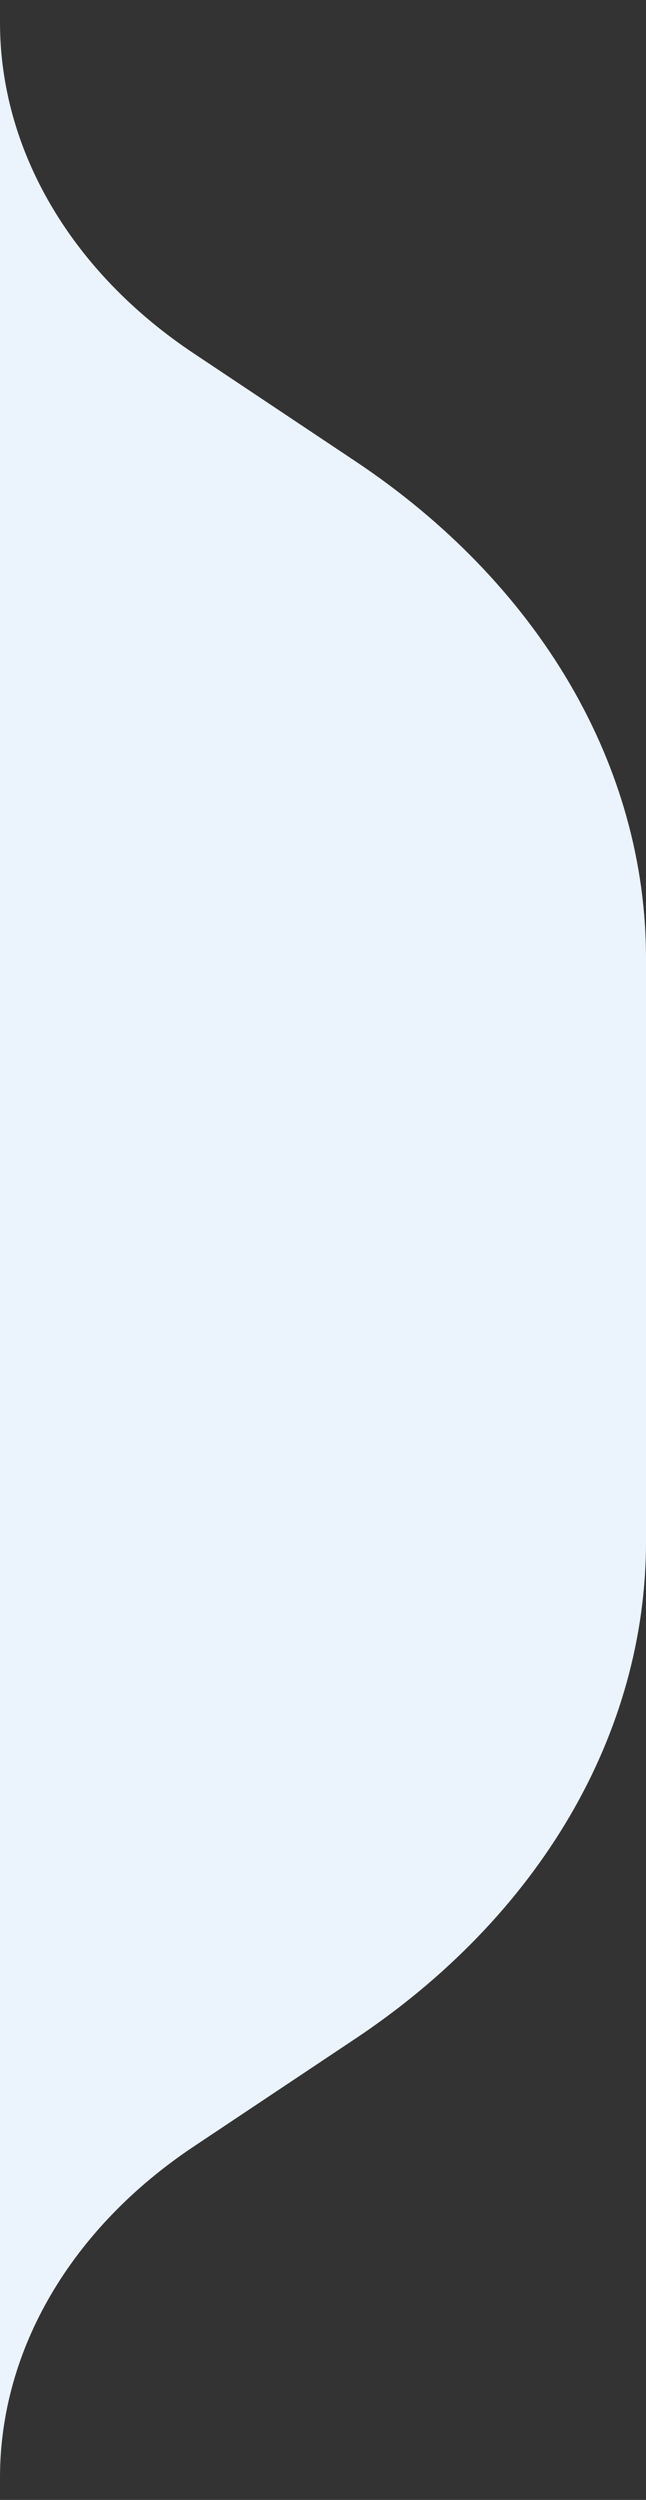<svg width="15" height="58" viewBox="0 0 15 58" fill="none" xmlns="http://www.w3.org/2000/svg"><rect x="0" y="0" width="15" height="58" fill="#333333" stroke="none"/><g clip-path="url(#a)"><path d="M8.25 10.7 4.5 8.2c-1.408-.938-2.54-2.112-3.318-3.44S0 1.987 0 .52V-3c0-1.06-.527-2.078-1.464-2.828C-2.402-6.578-3.674-7-5-7s-2.598.421-3.536 1.172C-9.473-5.078-10-4.061-10-3v64c0 1.06.527 2.078 1.464 2.828C-7.598 64.578-6.326 65-5 65s2.598-.421 3.536-1.172C-.527 63.078 0 62.061 0 61v-3.52c0-1.466.404-2.913 1.182-4.24s1.91-2.502 3.318-3.44l3.75-2.5c2.113-1.408 3.813-3.171 4.98-5.164C14.396 40.144 15 37.97 15 35.77V22.23c0-2.2-.604-4.374-1.77-6.366-1.167-1.993-2.867-3.756-4.98-5.164" fill="#EBF3FC"/></g><defs><clipPath id="a"><path fill="#fff" d="M0 0h15v58H0z"/></clipPath></defs></svg>